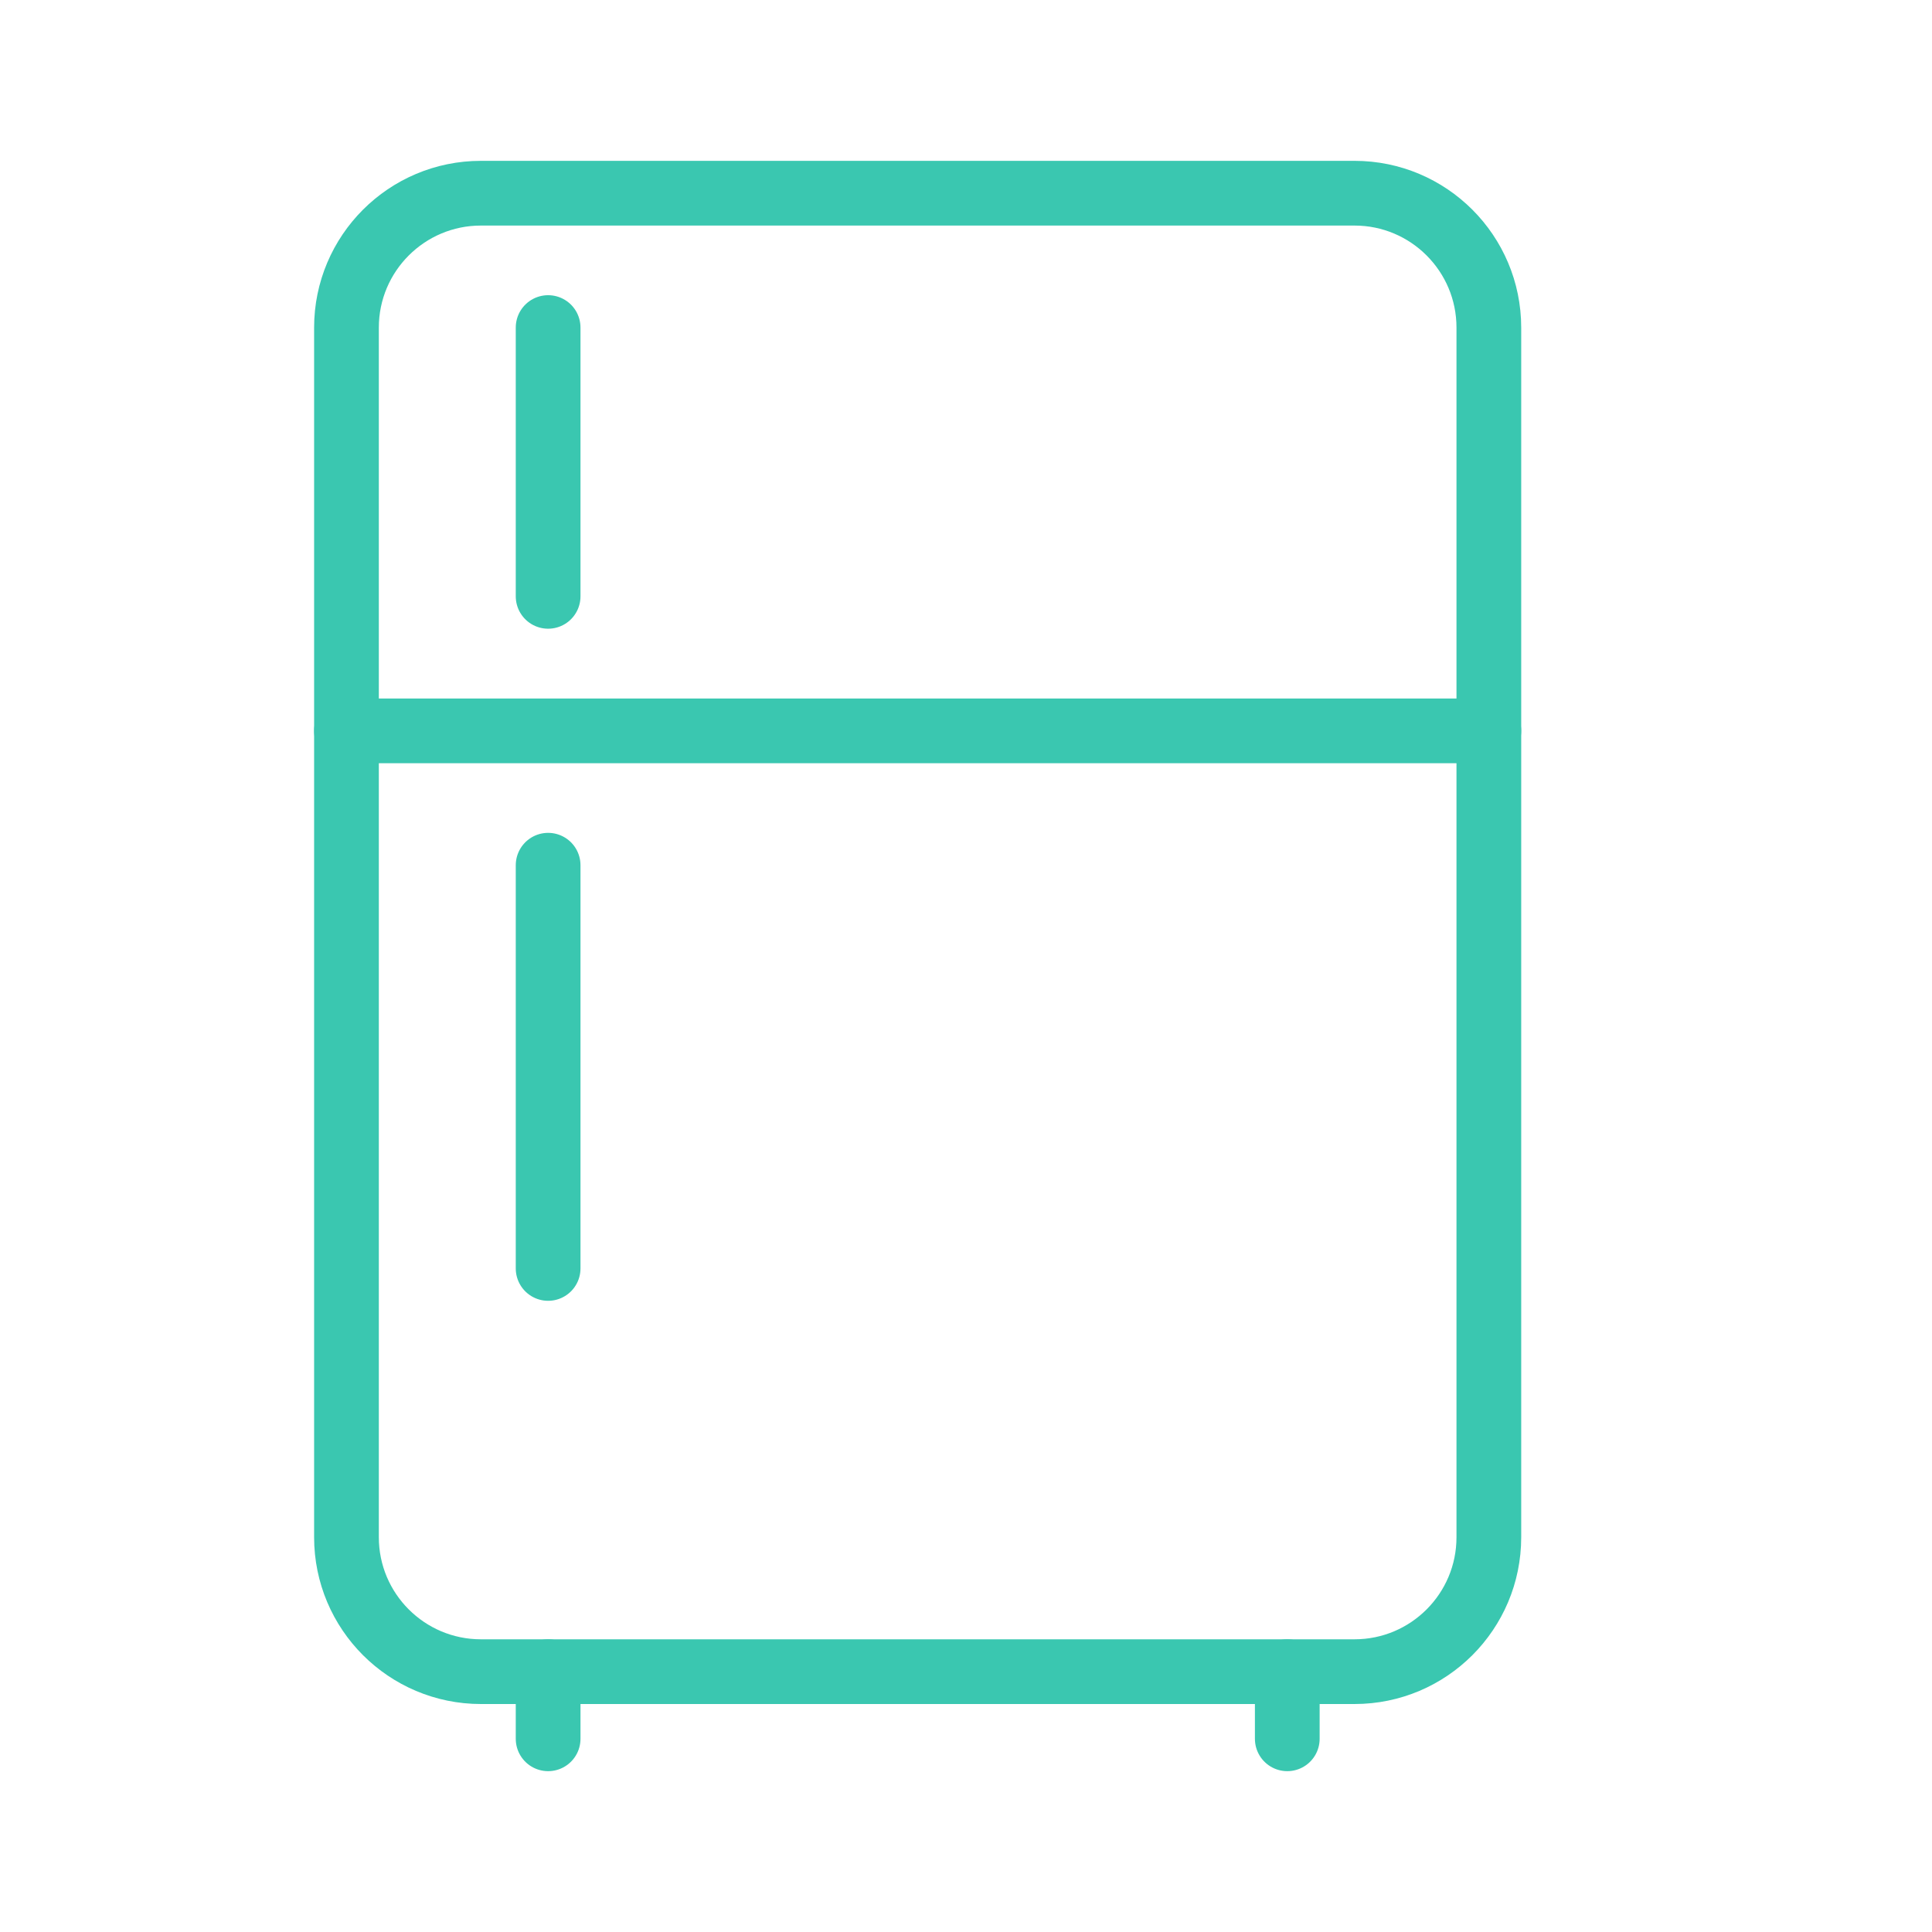 <svg width="24" height="24" viewBox="0 0 24 24" fill="none" xmlns="http://www.w3.org/2000/svg">
<path d="M4.304 4.07C4.304 3.148 5.052 2.4 5.974 2.4H16.826C17.748 2.4 18.495 3.148 18.495 4.07V19.096C18.495 20.018 17.748 20.766 16.826 20.766H5.974C5.052 20.766 4.304 20.018 4.304 19.096V4.07Z" stroke="#3AC7B0" stroke-width="0.804" stroke-linecap="round" stroke-linejoin="round"/>
<path d="M6.809 21.6V20.766" stroke="#3AC7B0" stroke-width="0.804" stroke-linecap="round" stroke-linejoin="round"/>
<path d="M15.991 21.6V20.766" stroke="#3AC7B0" stroke-width="0.804" stroke-linecap="round" stroke-linejoin="round"/>
<path d="M4.304 9.079H18.495" stroke="#3AC7B0" stroke-width="0.804" stroke-linecap="round" stroke-linejoin="round"/>
<path d="M6.809 4.069V7.408" stroke="#3AC7B0" stroke-width="0.804" stroke-linecap="round" stroke-linejoin="round"/>
<path d="M6.809 10.748V15.757" stroke="#3AC7B0" stroke-width="0.804" stroke-linecap="round" stroke-linejoin="round"/>
</svg>
